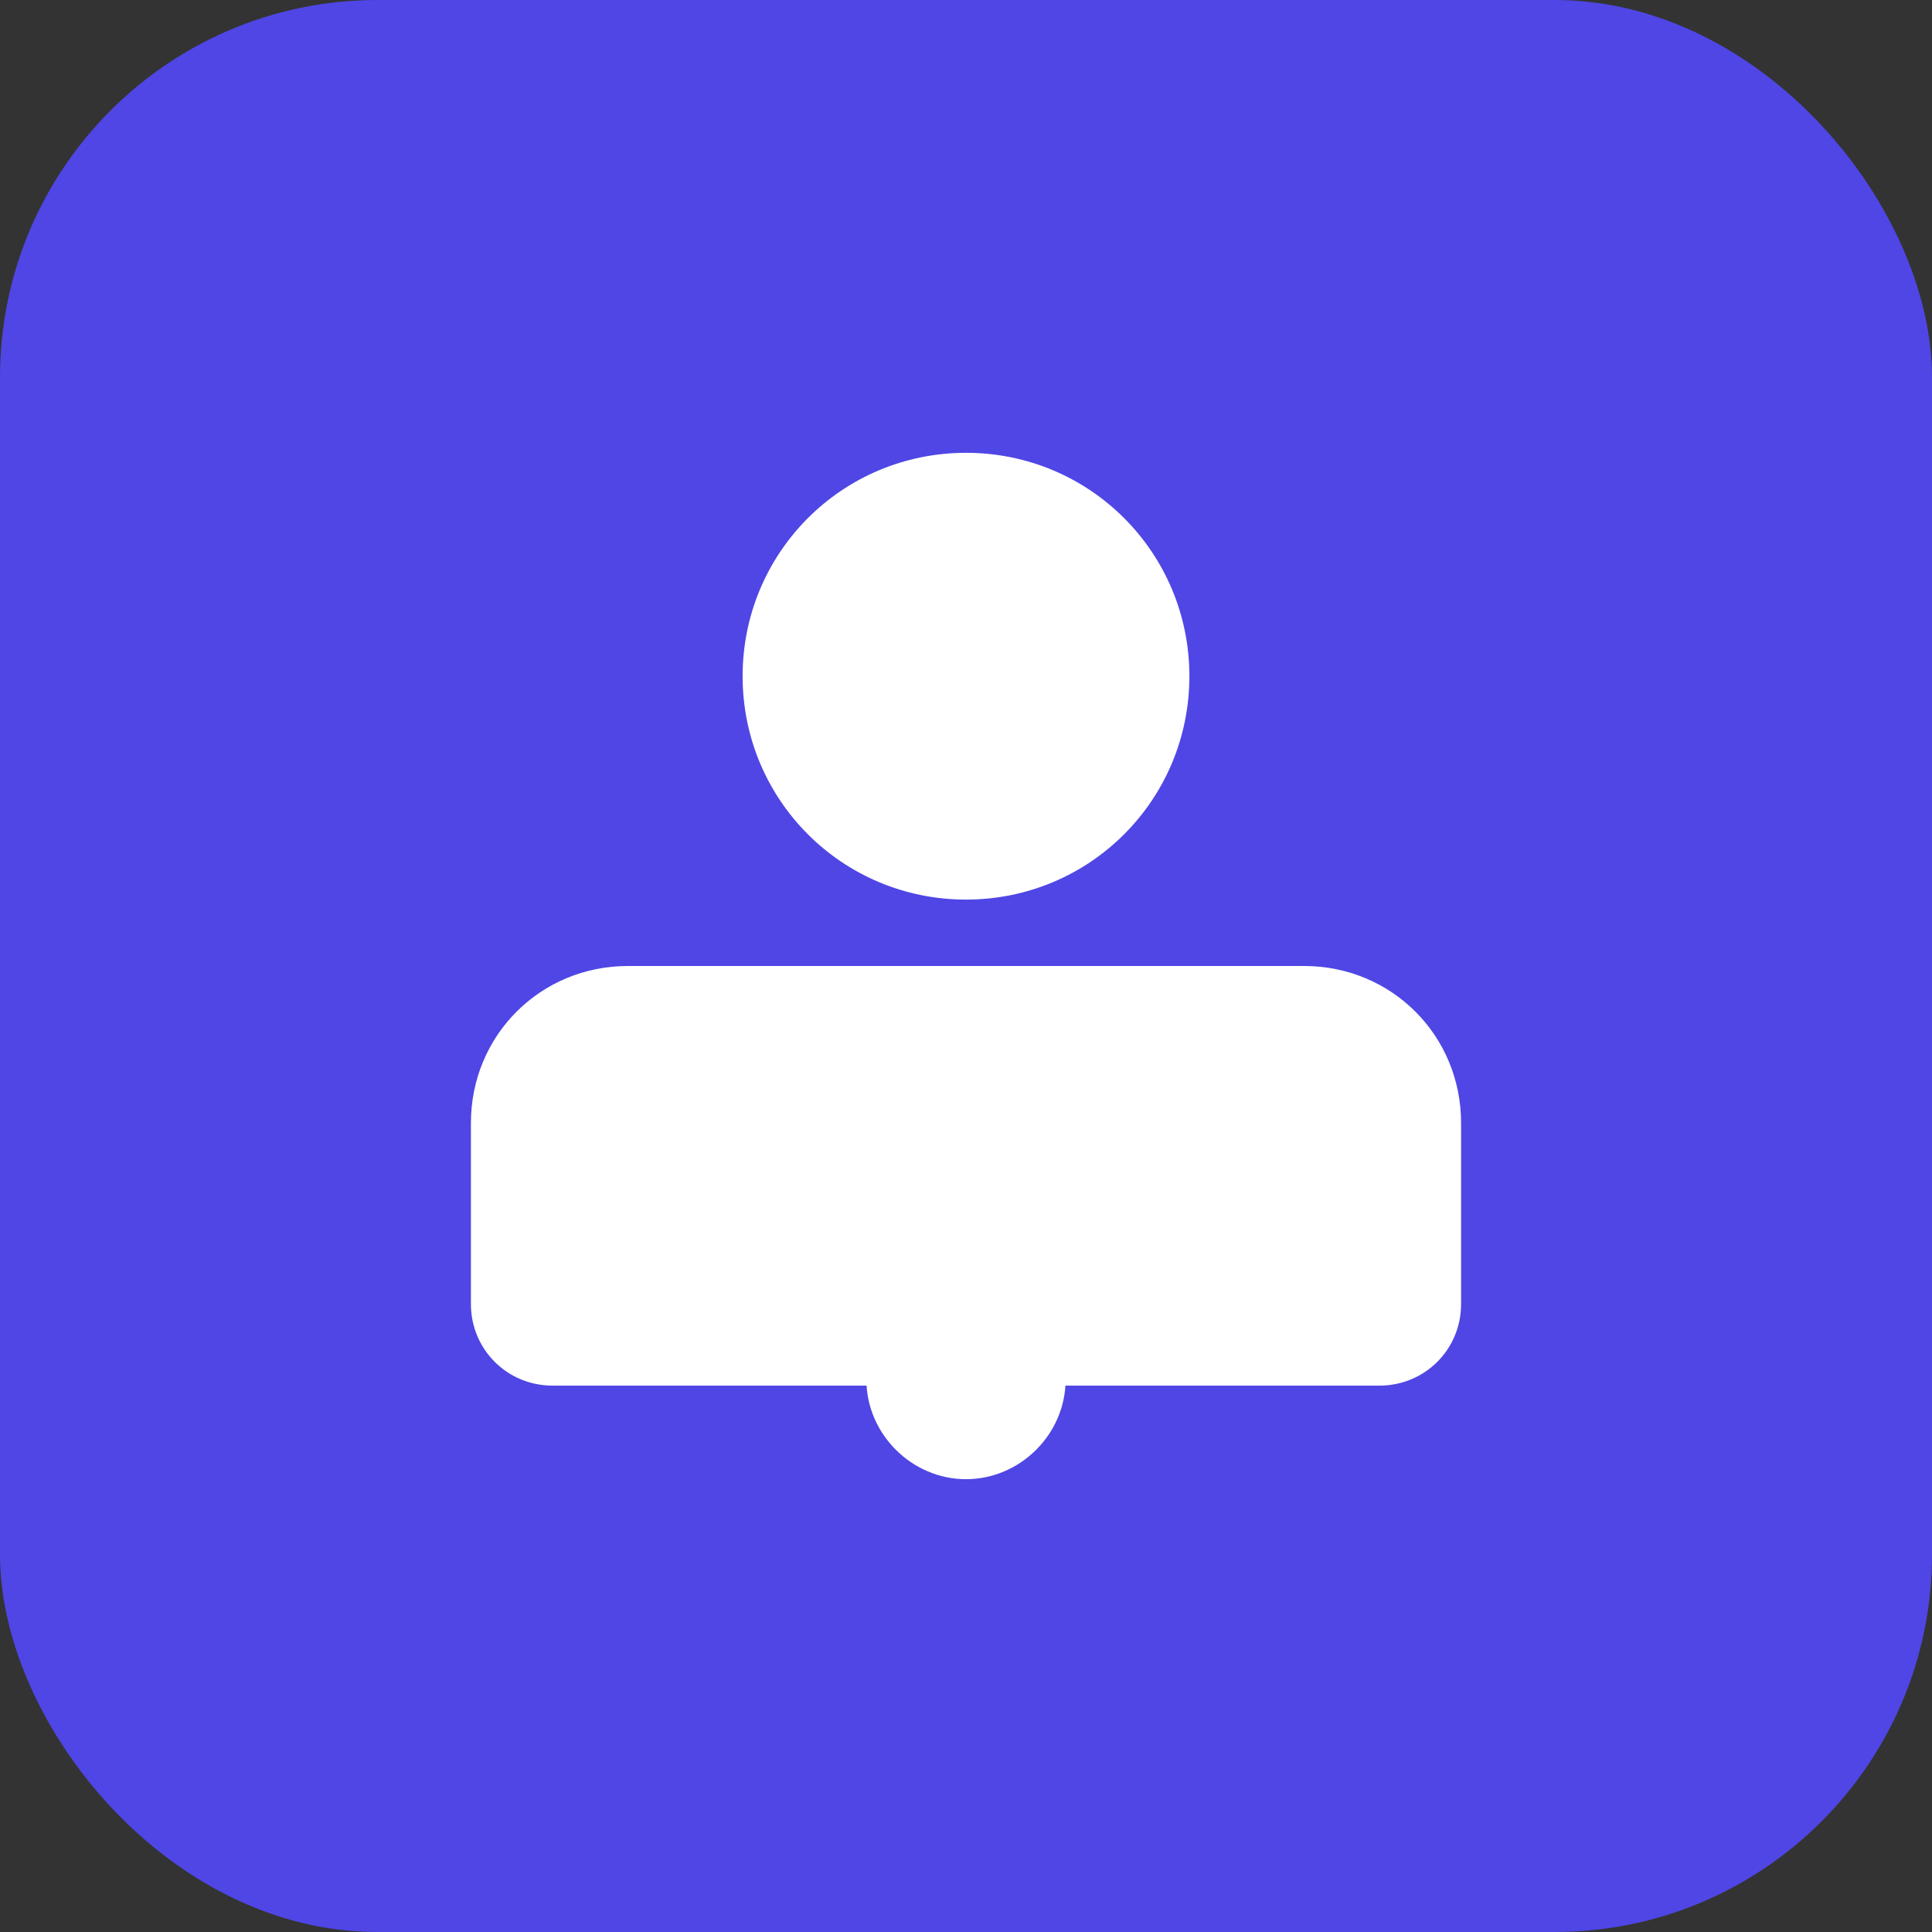 <svg width="512" height="512" viewBox="0 0 512 512" fill="none" xmlns="http://www.w3.org/2000/svg">
  <rect x="0" y="0" width="512" height="512" fill="#333333" stroke="none"/>
  <rect width="512" height="512" rx="100" fill="#4F46E5"/>
  <path d="M256 120C223.2 120 196.8 146.4 196.8 179.2C196.8 212 223.2 238.4 256 238.4C288.8 238.4 315.2 212 315.2 179.2C315.2 146.4 288.8 120 256 120Z" fill="white"/>
  <path d="M345.6 256H166.4C143.2 256 124.8 274.4 124.8 297.6V345.6C124.8 357.6 134.4 367.2 146.4 367.2H365.6C377.6 367.2 387.2 357.6 387.2 345.6V297.6C387.2 274.4 368.8 256 345.6 256Z" fill="white"/>
  <path d="M256 392C270.4 392 282.4 380 282.4 365.6V345.6H229.6V365.6C229.6 380 241.6 392 256 392Z" fill="white"/>
</svg>
